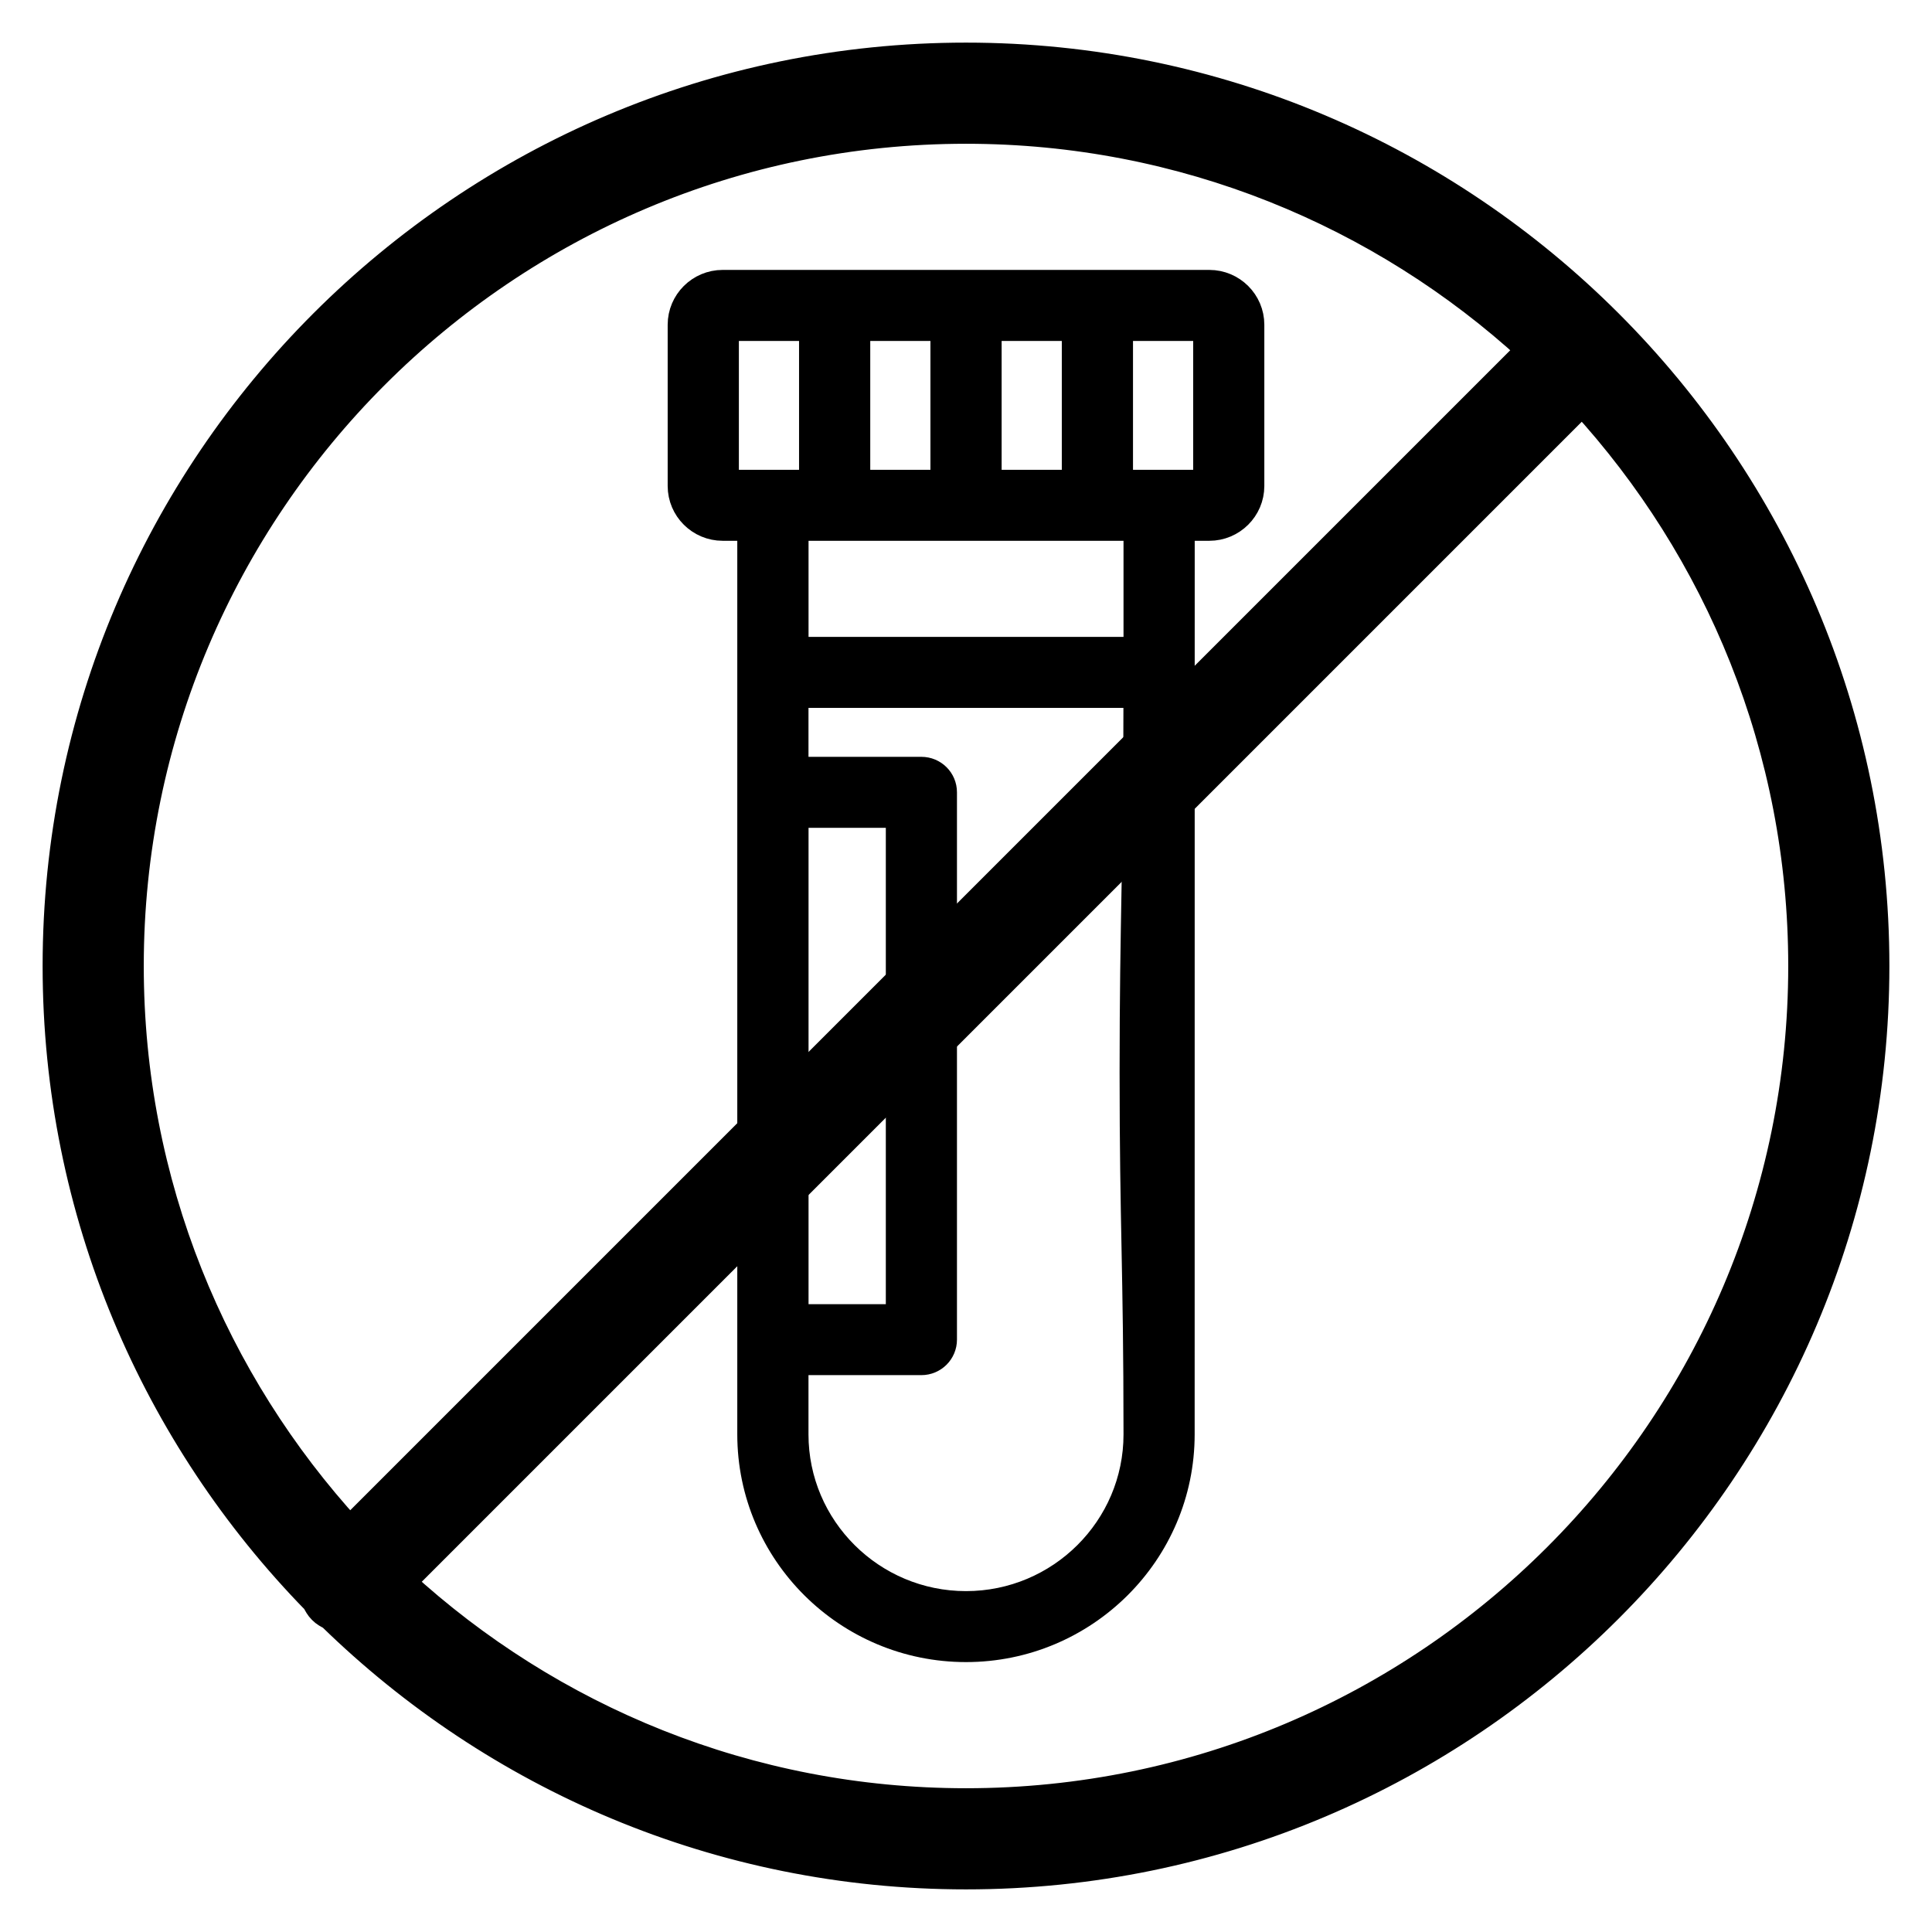 <svg width="34" height="34" viewBox="0 0 34 34" fill="none" xmlns="http://www.w3.org/2000/svg">
<g id="Group 1484582105">
<path id="Vector" d="M20.775 9.267H21.282C21.678 9.267 22 8.946 22 8.552V5.715C22 5.321 21.678 5 21.282 5H17H14.688H12.718C12.322 5 12 5.321 12 5.715V8.552C12 8.946 12.322 9.267 12.718 9.267H13.225V13.943V23.575V25.242C13.225 27.314 14.918 29 17 29C19.081 29 20.774 27.314 20.774 25.242C20.774 15.99 20.775 17.167 20.775 9.267ZM21.248 8.518H19.689V5.75H21.248V8.518ZM17.377 8.518V5.75H18.936V8.518H17.377ZM16.624 5.75V8.518H15.065V5.75H16.624ZM12.753 5.75H14.312V8.518H12.753V5.75ZM14.689 9.267H17H20.022V11.458H13.979V9.267H14.689ZM13.979 14.318H15.839V23.201H13.979V14.318ZM20.022 25.243C20.022 26.902 18.666 28.251 17 28.251C15.334 28.251 13.978 26.902 13.978 25.243V23.95H16.215C16.423 23.95 16.591 23.782 16.591 23.575V13.943C16.591 13.736 16.423 13.569 16.215 13.569H13.978V12.208H20.021C20.021 15.2 19.953 16.161 19.953 18.875C19.953 21.578 20.021 22.279 20.022 25.243Z" fill="black" stroke="black" stroke-width="0.5"/>
<path id="Vector_2" d="M17 1C8.178 1 1 8.178 1 17C1 21.343 2.741 25.284 5.56 28.17C5.589 28.227 5.62 28.285 5.668 28.332C5.715 28.381 5.773 28.411 5.83 28.44C8.716 31.259 12.657 33 17 33C25.823 33 33 25.823 33 17C33 8.178 25.823 1 17 1ZM17 2.28C20.829 2.28 24.32 3.75 26.941 6.154L6.154 26.941C3.75 24.32 2.28 20.829 2.28 17C2.28 8.883 8.883 2.28 17 2.28ZM17 31.72C13.171 31.72 9.68 30.25 7.059 27.846C15.731 19.174 18.109 16.796 27.846 7.059C30.25 9.68 31.72 13.171 31.72 17C31.72 25.117 25.117 31.72 17 31.72Z" fill="black" stroke="black" stroke-width="0.5"/>
</g>
</svg>

